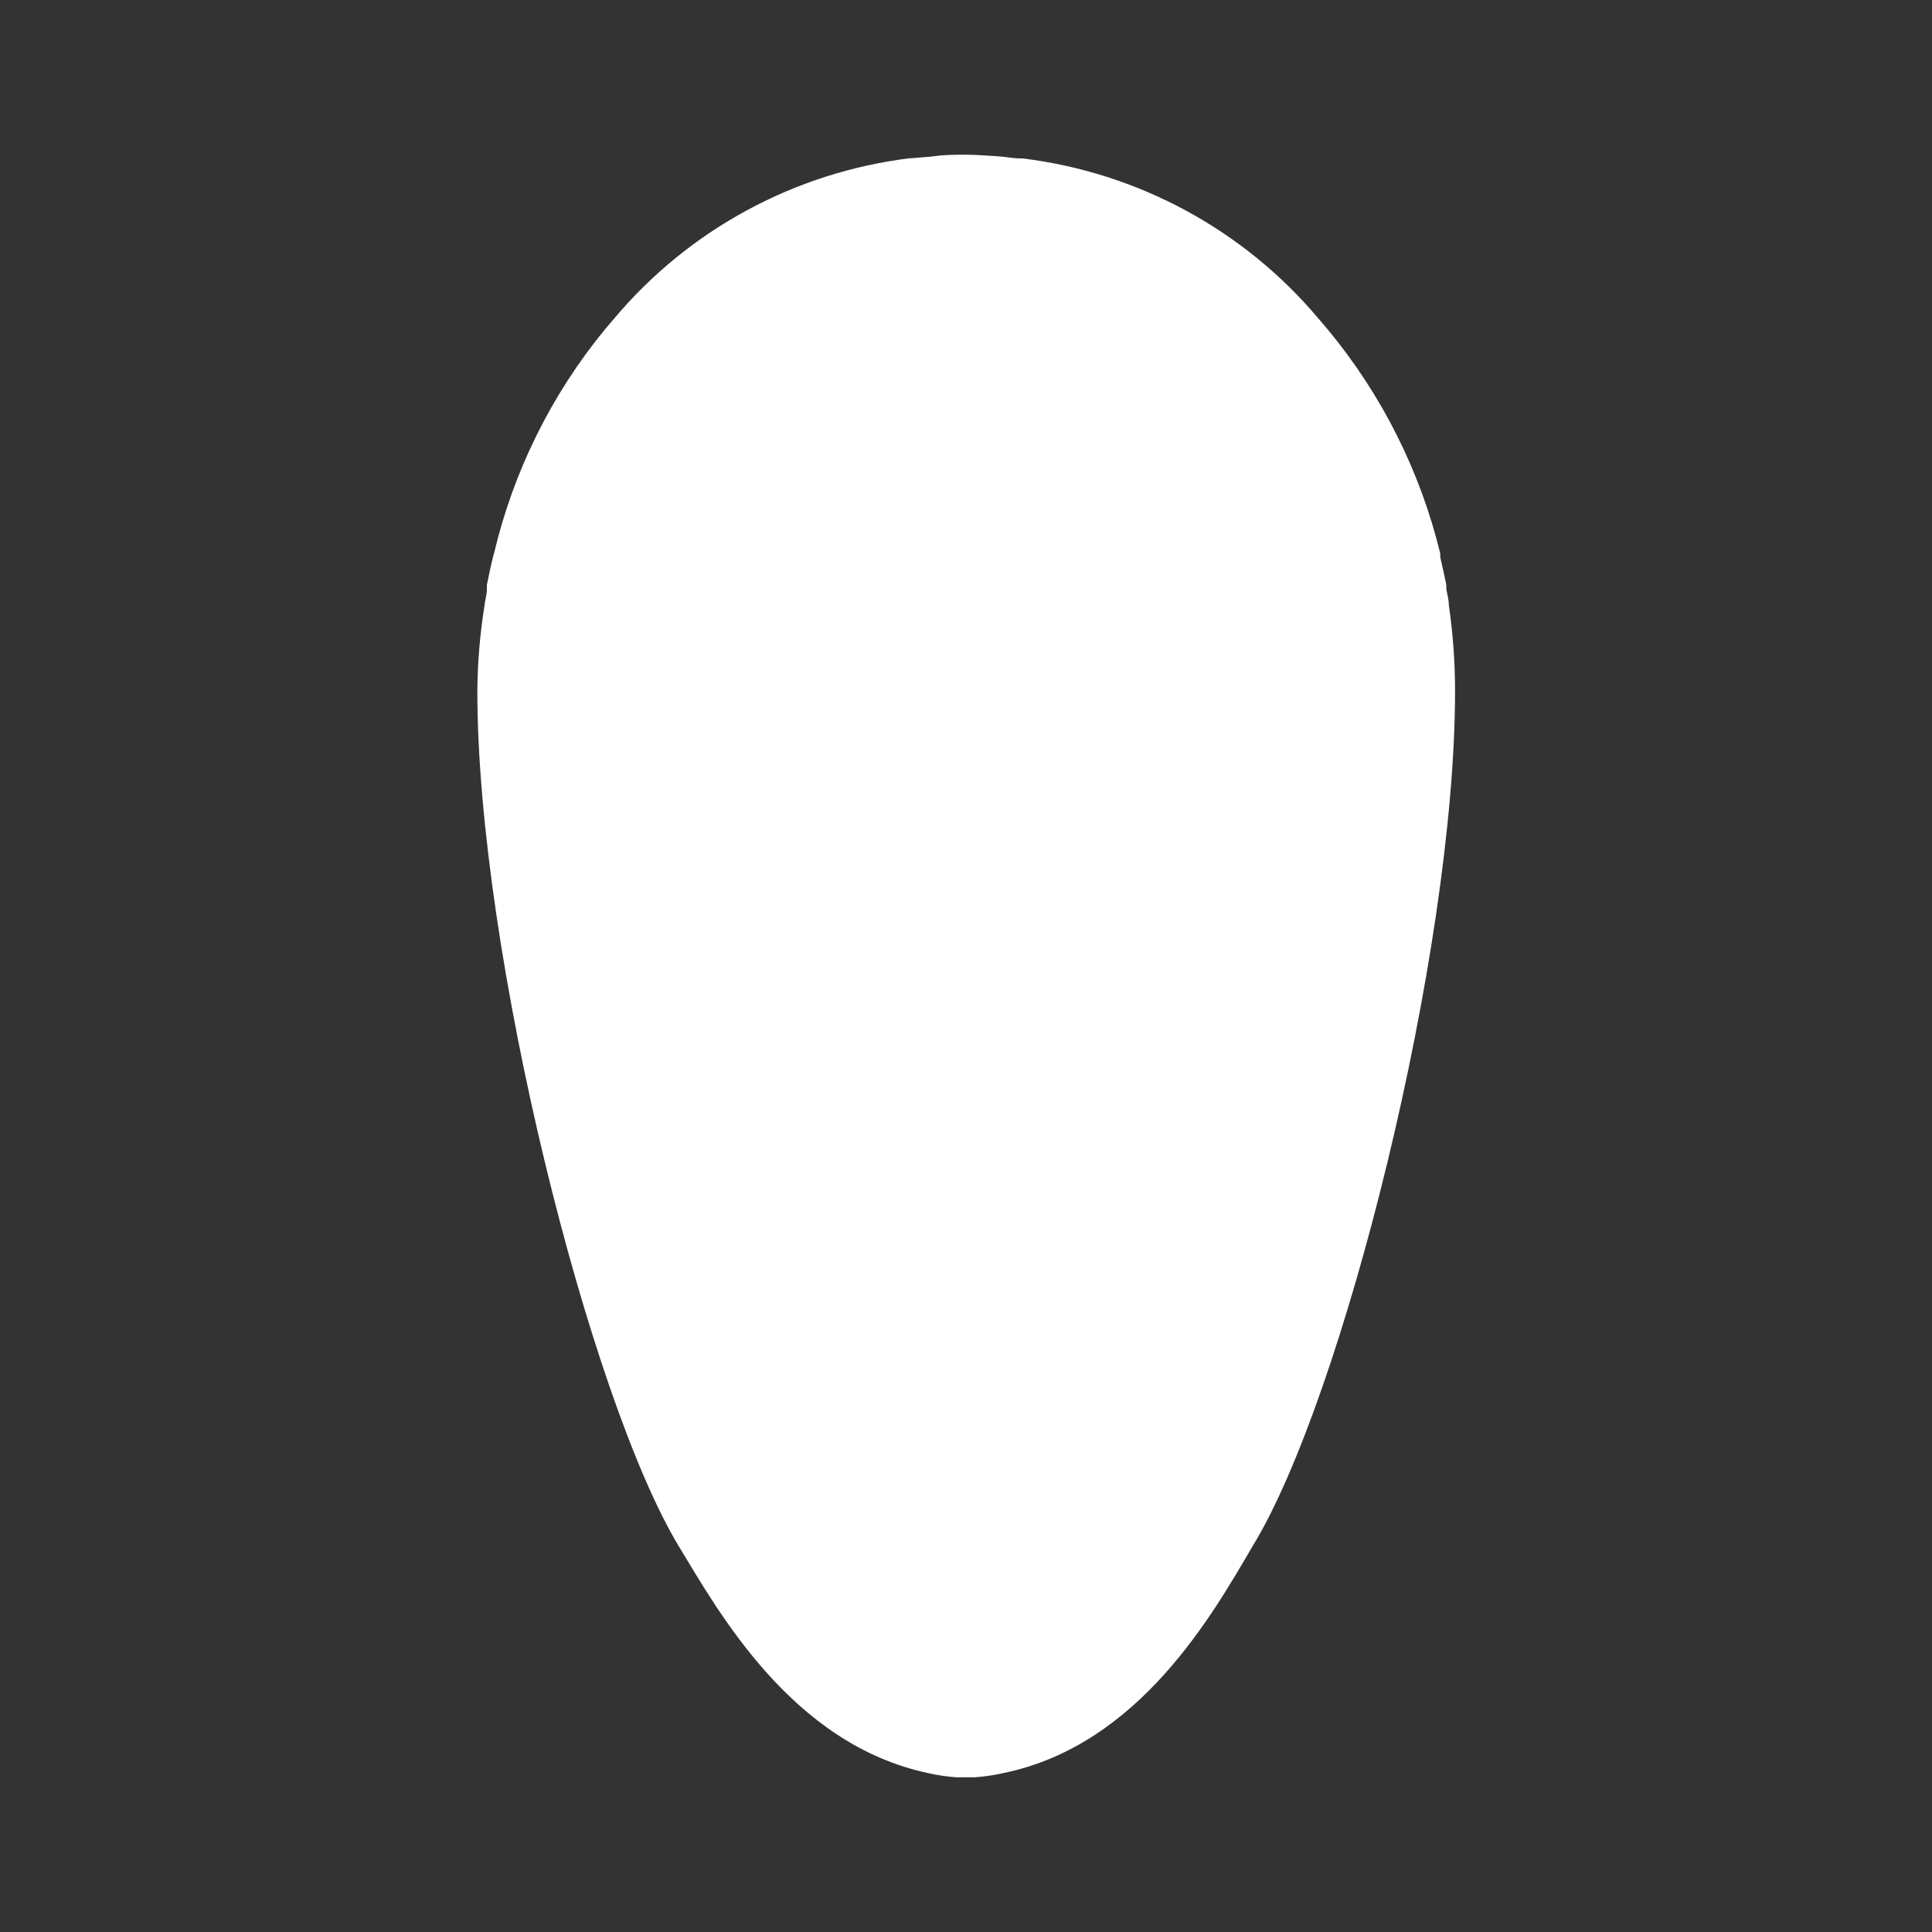 <?xml version="1.0" encoding="UTF-8"?> <svg xmlns="http://www.w3.org/2000/svg" width="1024" height="1024" viewBox="0 0 1024 1024" fill="none"><rect x="0" y="0" width="1024" height="1024" fill="#333333" stroke="none"/> <path d="M767.908 320.64C767.908 318.016 767.139 315.283 766.589 312.332C766.589 311.785 766.589 311.348 766.589 310.801C766.528 310.55 766.528 310.288 766.589 310.036C765.6 305.117 764.501 300.307 763.402 295.497C763.353 294.842 763.353 294.184 763.402 293.529C752.817 249.847 732.371 209.135 703.613 174.483L702.954 173.717L698.667 168.689C659.105 121.717 603.089 91.436 541.942 83.968H541.173C536.776 83.968 532.38 82.984 527.984 82.765C523.588 82.547 517.323 82 512.158 82C506.992 82 501.167 82 496.331 82.656C491.495 83.312 487.429 83.421 483.142 83.858H482.263C421.139 91.382 365.165 121.7 325.648 168.689L321.361 173.717L320.702 174.483C292.217 209.191 272.069 249.906 261.792 293.529C261.559 294.17 261.375 294.828 261.243 295.497C260.034 300.307 259.045 305.117 258.056 310.036C258.07 310.291 258.07 310.546 258.056 310.801C258.109 311.31 258.109 311.823 258.056 312.332C258.056 315.283 257.067 318.016 256.847 320.64C254.418 335.718 253.132 350.956 253 366.225C253 505.058 312.679 741.512 359.718 819.455C380.93 854.437 419.727 924.291 491.605 939.704C496.664 940.878 501.809 941.646 506.992 942H511.828H516.554C521.772 941.644 526.954 940.876 532.05 939.704C604.149 924.837 643.055 854.983 663.937 819.455C711.636 741.512 771.205 505.058 771.205 366.225C771.199 350.971 770.097 335.738 767.908 320.64Z" fill="white"></path> </svg> 